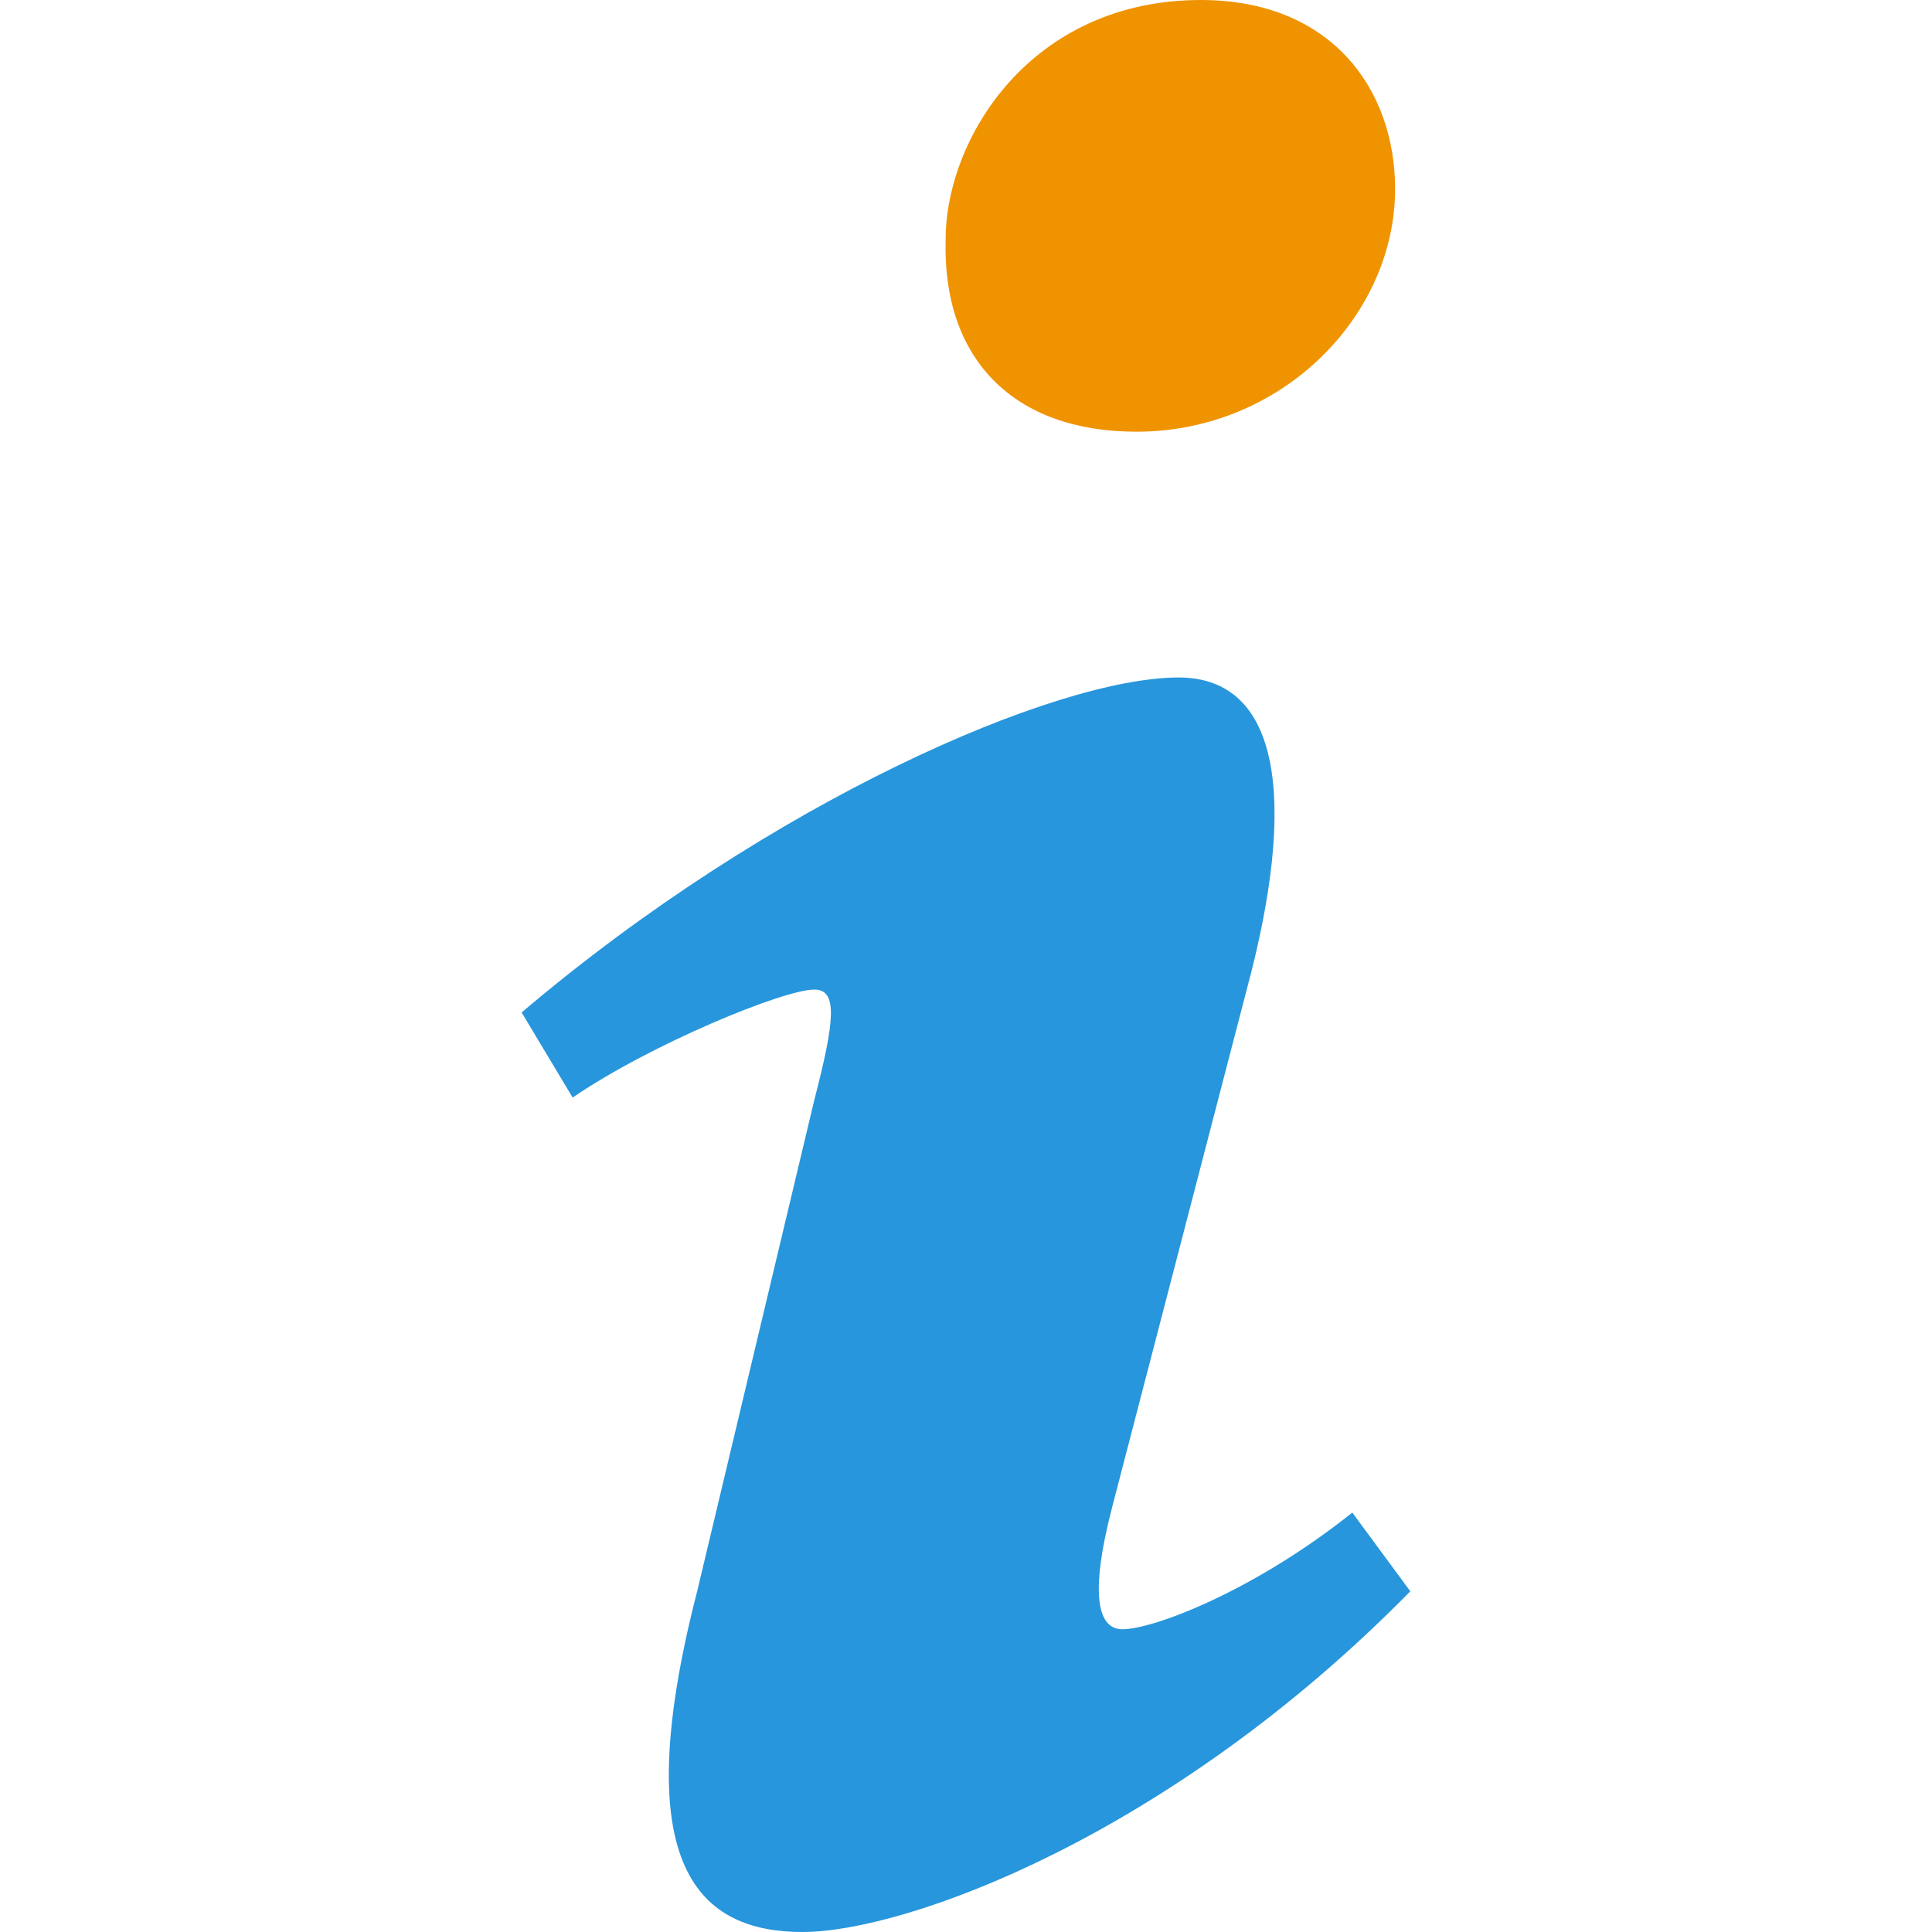 <?xml version="1.0" encoding="utf-8"?>
<!-- Generator: Adobe Illustrator 16.0.0, SVG Export Plug-In . SVG Version: 6.00 Build 0)  -->
<!DOCTYPE svg PUBLIC "-//W3C//DTD SVG 1.1//EN" "http://www.w3.org/Graphics/SVG/1.1/DTD/svg11.dtd">
<svg version="1.1" id="Layer_1" xmlns="http://www.w3.org/2000/svg" xmlns:xlink="http://www.w3.org/1999/xlink" x="0px" y="0px"
	 width="96px" height="96px" viewBox="0 0 96 96" enable-background="new 0 0 96 96" xml:space="preserve">
<path fill="#F09300" d="M59.674,0c6.432,0,9.648,4.387,9.648,9.398c0,6.259-5.588,12.053-12.854,12.053
	c-6.096,0-9.648-3.6-9.48-9.547C46.988,6.888,51.212,0,59.674,0z"/>
<path fill="#2796DC" d="M39.883,96c-5.078,0-8.798-3.13-5.246-16.91l5.827-24.438c1.013-3.911,1.181-5.481,0-5.481
	c-1.526,0-8.112,2.702-12.01,5.366l-2.534-4.229c12.35-10.495,26.555-16.644,32.645-16.644c5.074,0,5.914,6.106,3.386,15.499
	l-6.679,25.689c-1.181,4.541-0.676,6.105,0.504,6.105c1.527,0,6.516-1.886,11.42-5.798l2.881,3.912
	C58.07,91.296,44.957,96,39.883,96z"/>
</svg>
